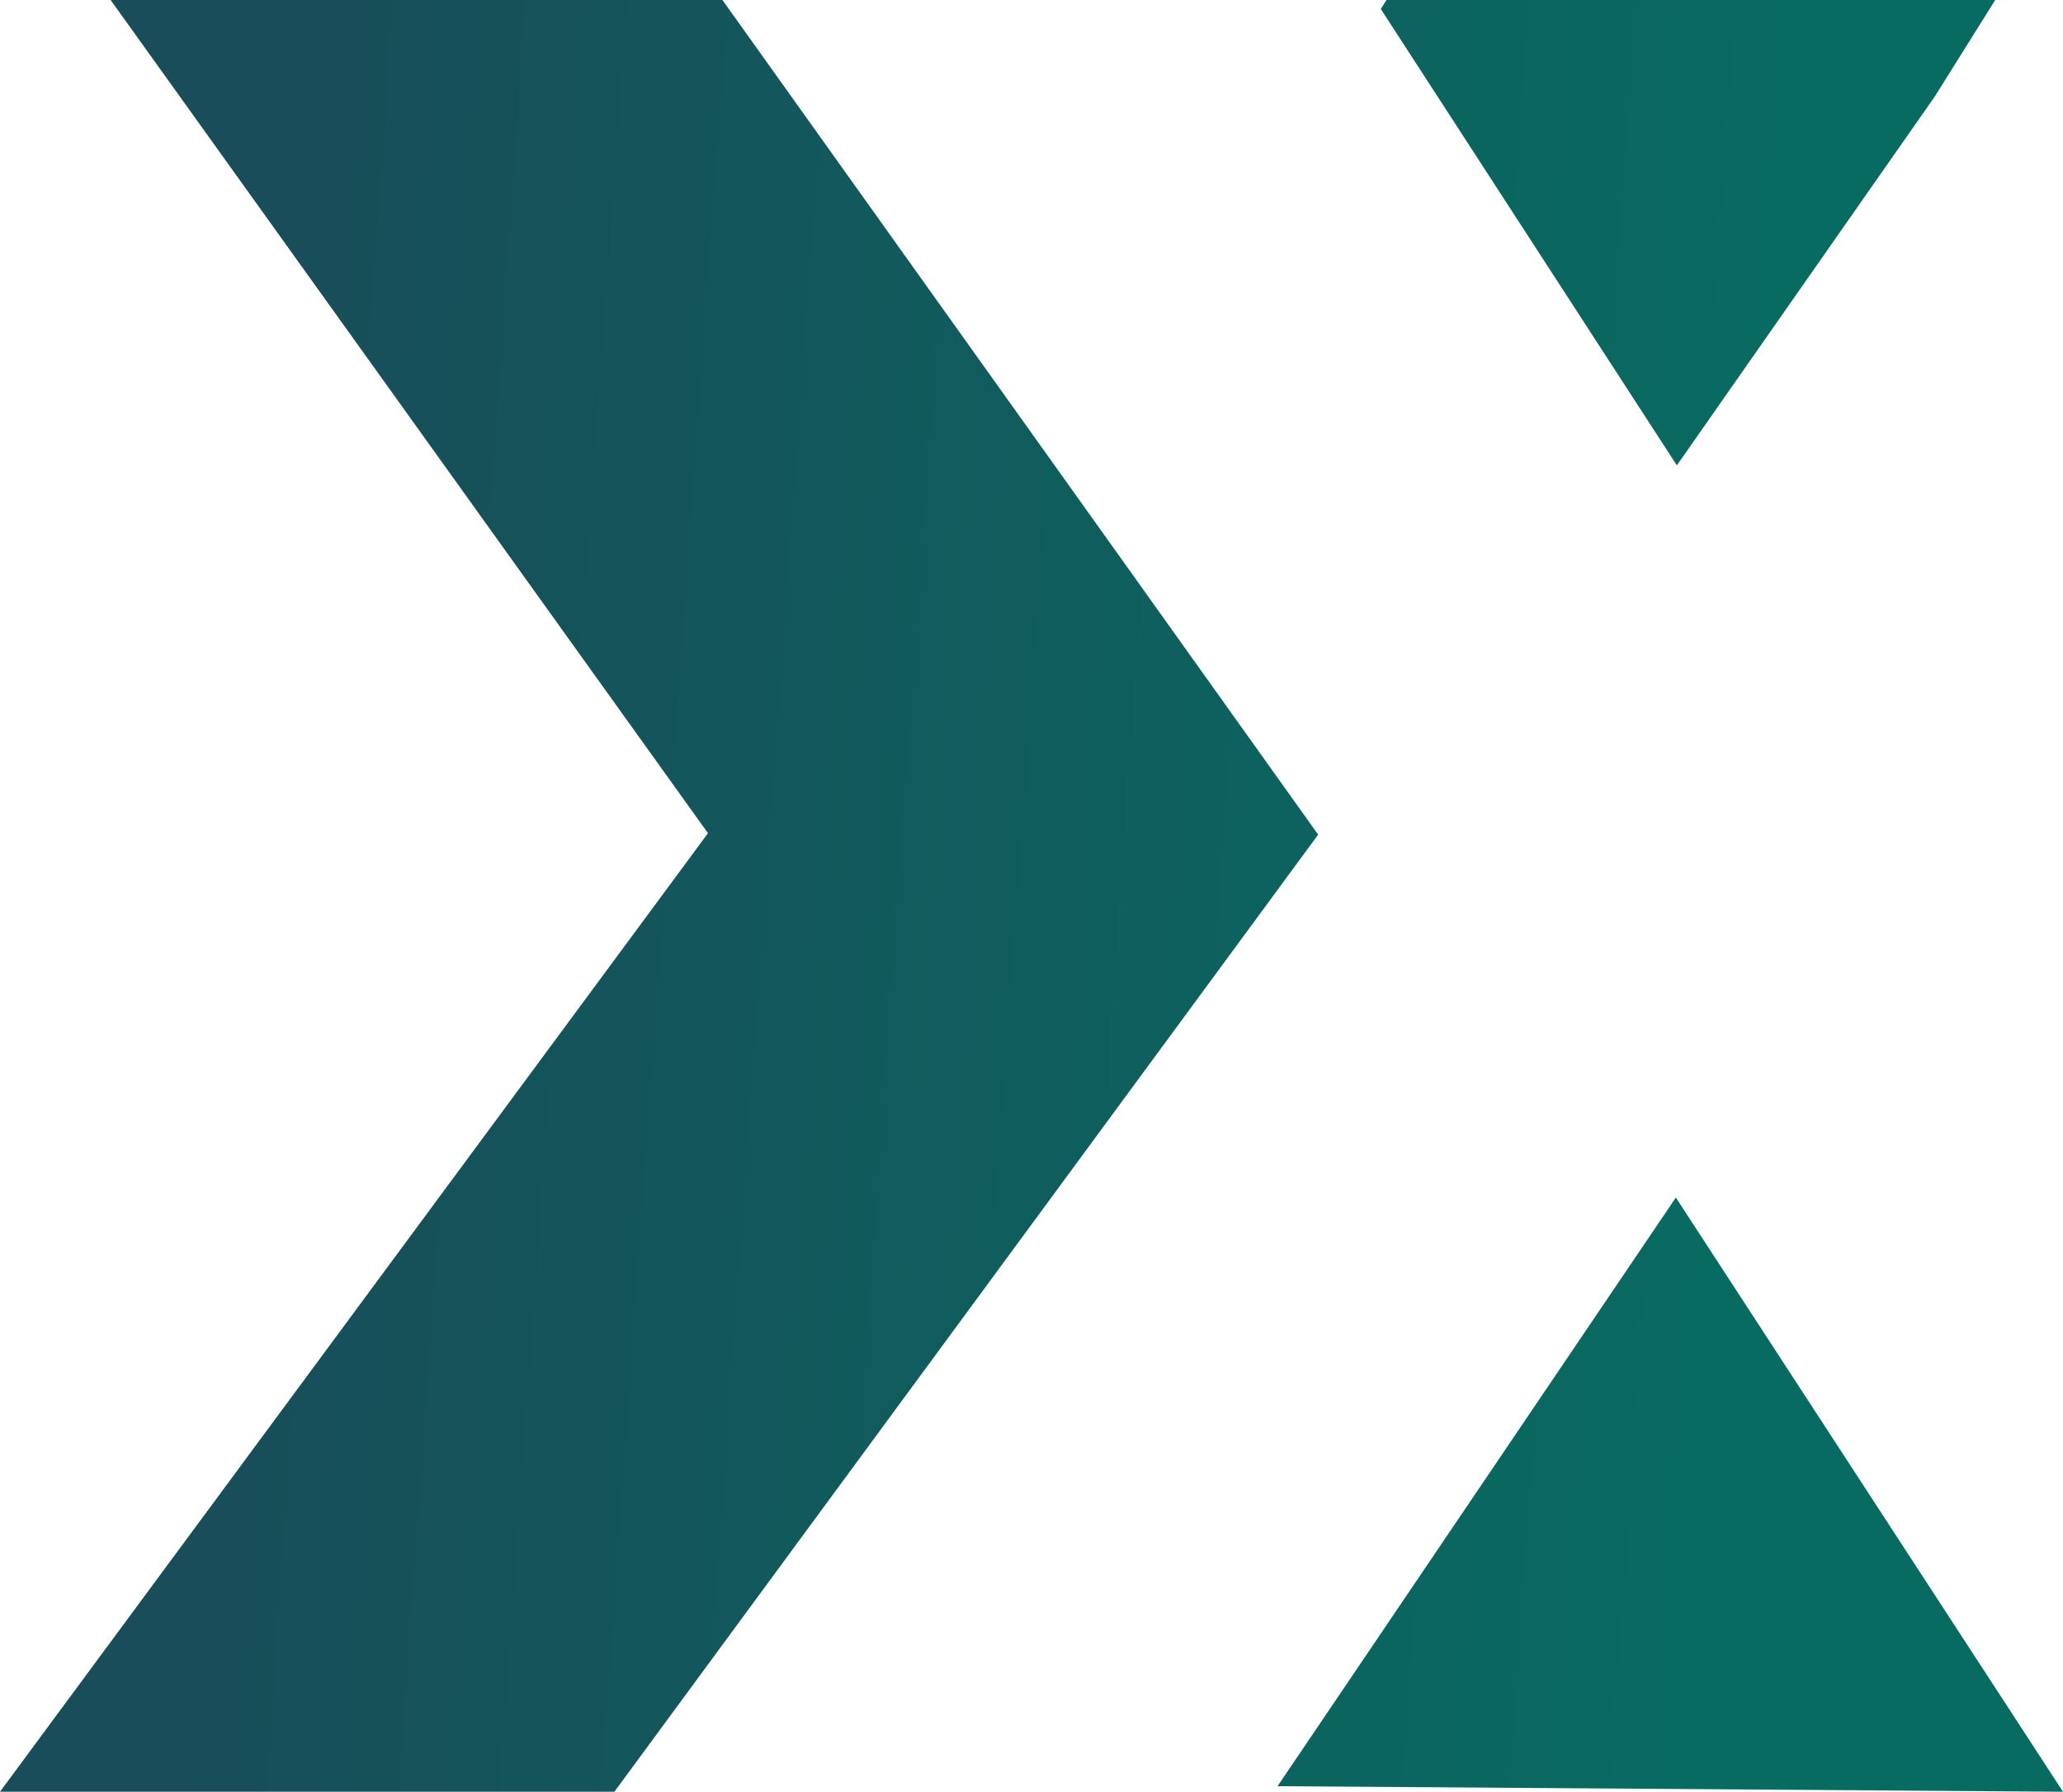 <?xml version="1.0" encoding="UTF-8"?>
<!DOCTYPE svg PUBLIC "-//W3C//DTD SVG 1.1//EN" "http://www.w3.org/Graphics/SVG/1.1/DTD/svg11.dtd">
<!-- Creator: CorelDRAW -->
<svg xmlns="http://www.w3.org/2000/svg" xml:space="preserve" width="73.671mm" height="63.996mm" version="1.1" style="shape-rendering:geometricPrecision; text-rendering:geometricPrecision; image-rendering:optimizeQuality; fill-rule:evenodd; clip-rule:evenodd"
viewBox="0 0 8882.86 7716.33"
 xmlns:xlink="http://www.w3.org/1999/xlink"
 xmlns:xodm="http://www.corel.com/coreldraw/odm/2003">
 <defs>
  <style type="text/css">
   <![CDATA[
    .fil0 {fill:url(#id0)}
   ]]>
  </style>
  <linearGradient id="id0" gradientUnits="userSpaceOnUse" x1="985.03" y1="4240.86" x2="7472.56" y2="4702.59">
   <stop offset="0" style="stop-opacity:1; stop-color:#184D59"/>
   <stop offset="1" style="stop-opacity:1; stop-color:#086B61"/>
  </linearGradient>
 </defs>
 <g id="Camada_x0020_1">
  <path class="fil0" d="M3048.45 3588.28l-2572.15 -3588.28 2634.34 0 2565.13 3594.45 -3030.31 4121.87 -2645.47 0 3048.45 -4128.05zm2897 -3549.5l24.39 -38.78 2621.2 0 -259.56 414.62 -1111.24 1589.54 -1274.78 -1965.39zm2937.4 7677.55l-3382.04 -23.9 1715.07 -2535.04 1666.96 2558.94z"/>
 </g>
</svg>
